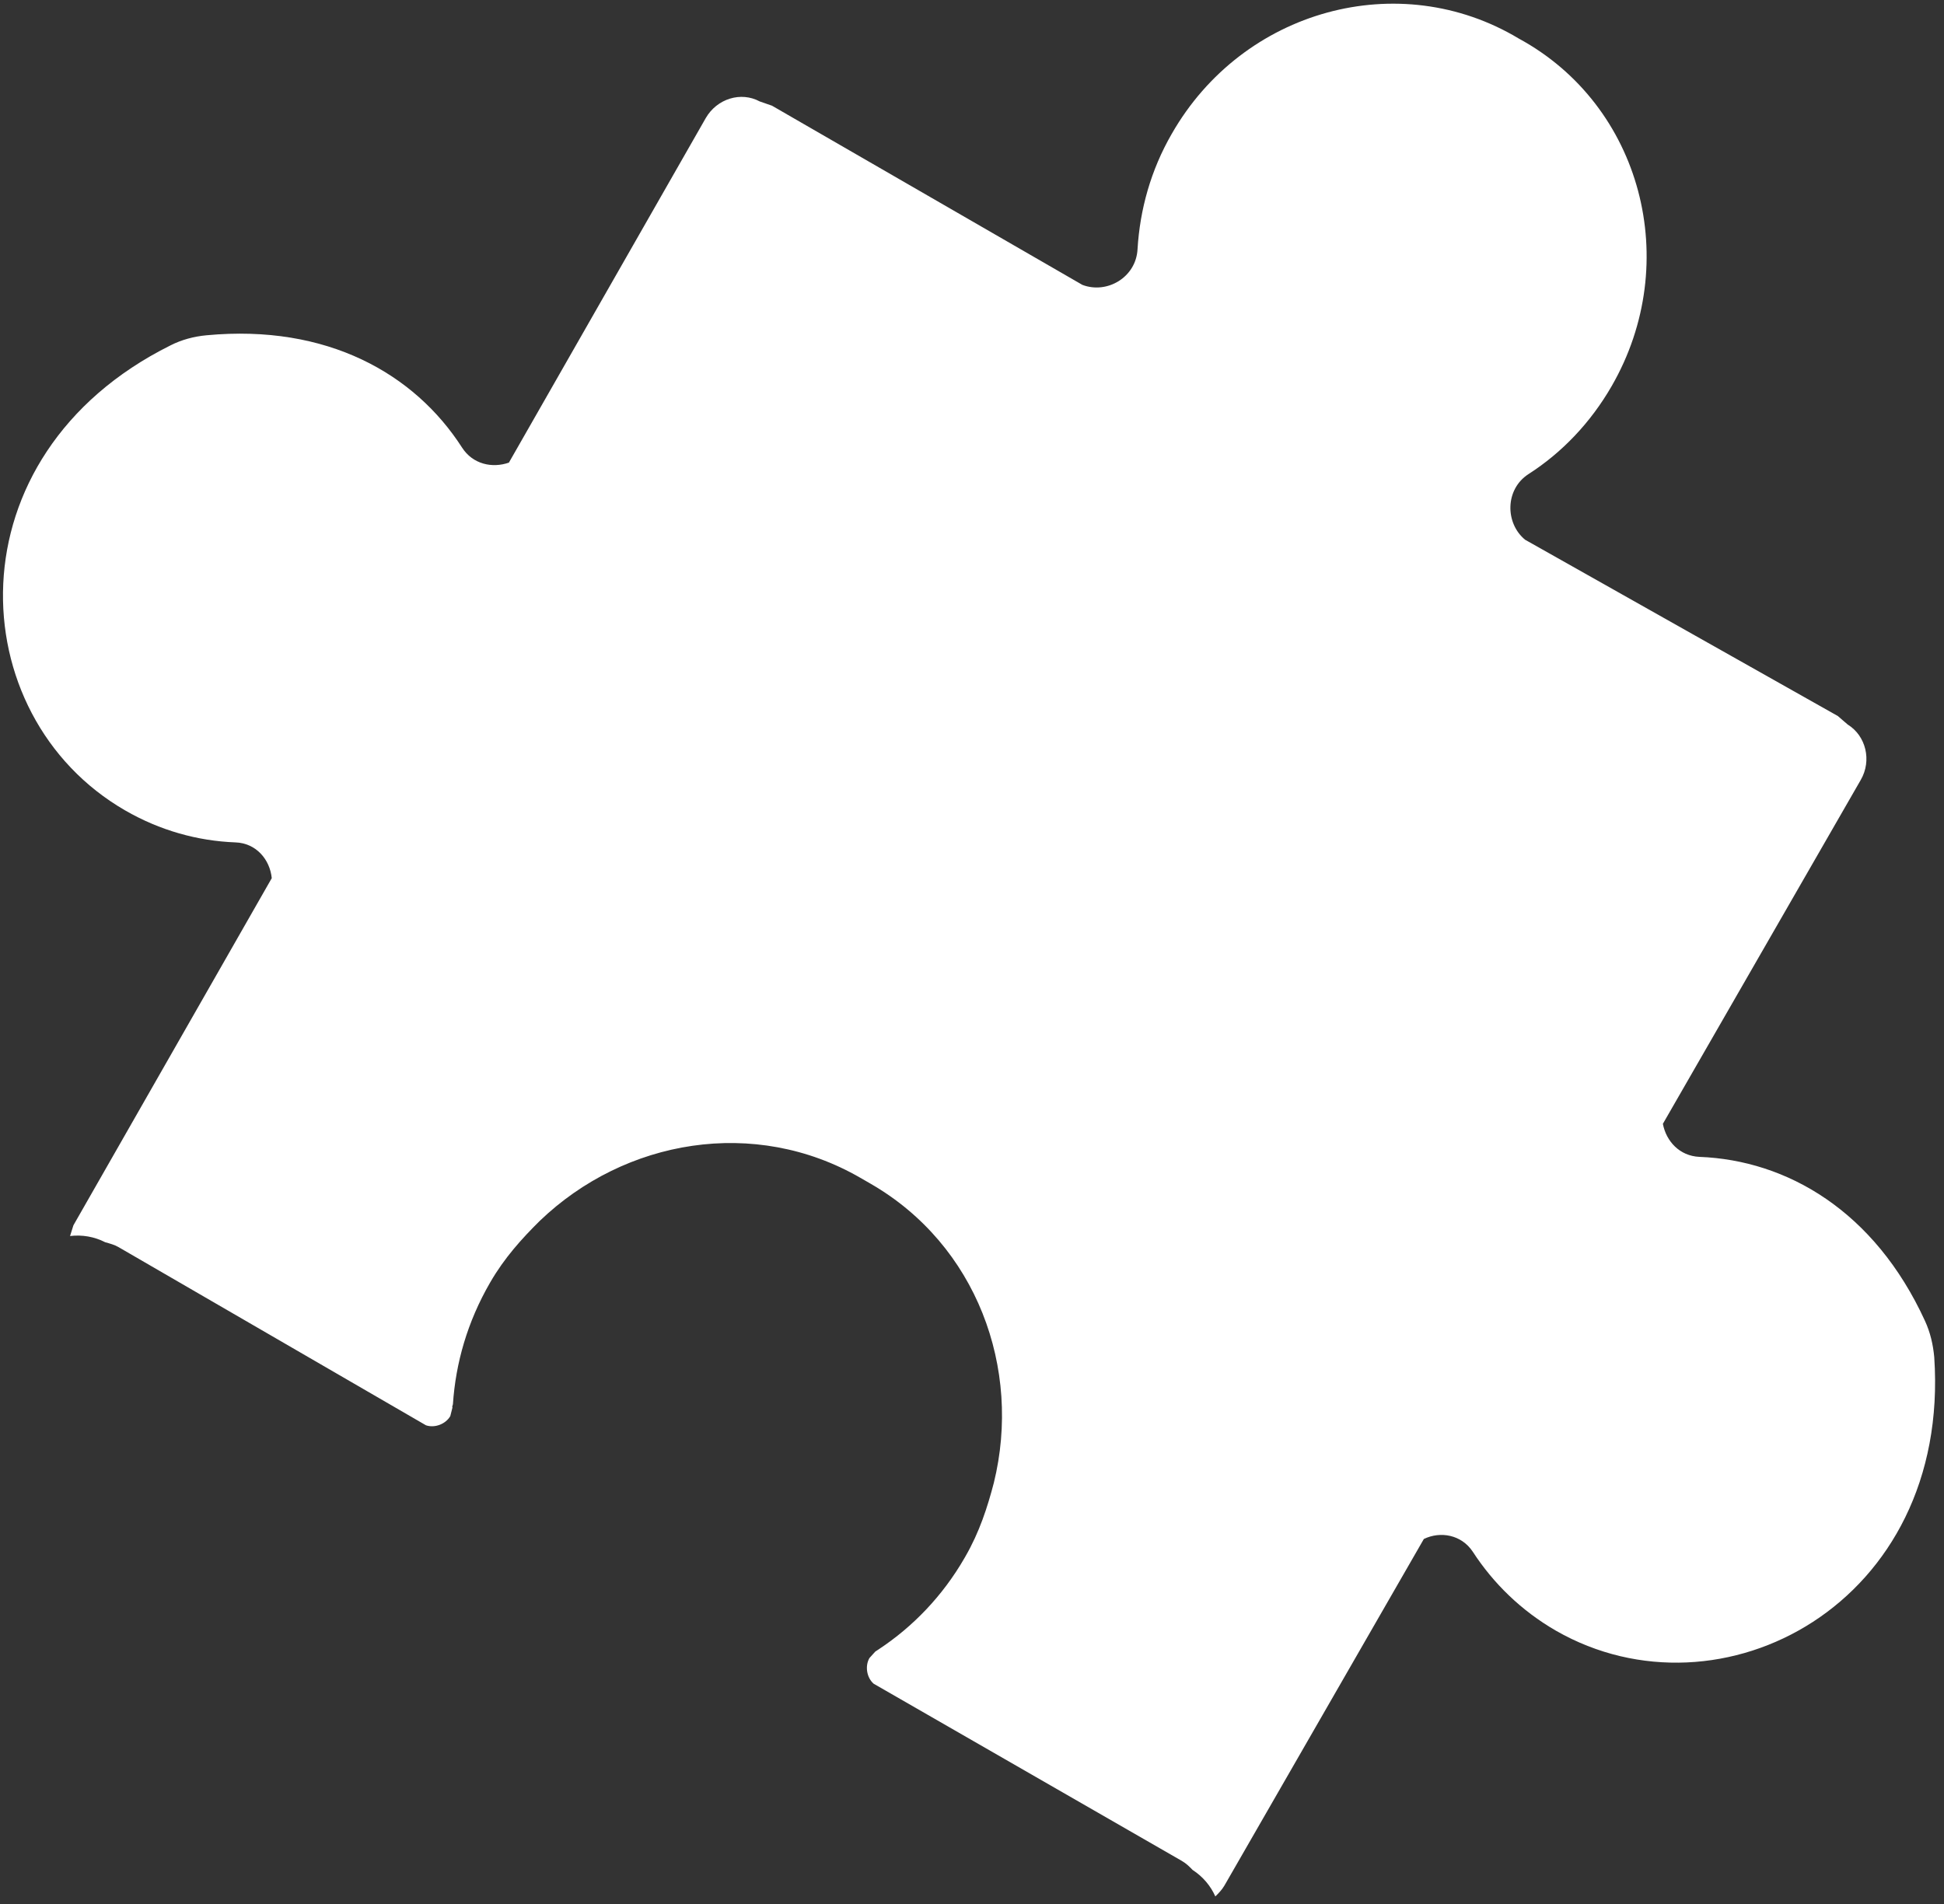 <svg width="196" height="192" viewBox="0 0 196 192" fill="none" xmlns="http://www.w3.org/2000/svg">
<rect x="0" y="0" width="196" height="192" fill="#333333" stroke="none"/>
<path d="M45.665 141.607L45.595 141.85L45.618 141.934L45.4 142.802C44.939 143.6 43.84 144.03 42.949 143.729L11.951 125.761C11.525 125.515 11.091 125.407 10.604 125.267C9.509 124.706 8.283 124.495 7.062 124.642L7.402 123.561L27.4 88.554C27.211 86.671 25.823 85.018 23.735 84.948C19.916 84.801 16.125 83.748 12.612 81.719C-3.94 72.163 -5.119 45.935 17.189 34.829C18.297 34.262 19.556 33.925 20.829 33.809C32.985 32.666 41.798 37.683 46.582 45.129C47.665 46.818 49.622 47.239 51.309 46.651L71.154 11.911C72.29 9.942 74.703 9.206 76.596 10.228L77.837 10.66L109.132 28.729C111.635 29.677 114.547 27.952 114.69 25.125C114.928 21.147 116.021 17.165 118.141 13.493C125.309 0.955 141.069 -3.358 153.134 3.891C165.507 10.609 169.705 26.445 162.484 38.952C160.364 42.624 157.484 45.645 154.105 47.81C151.728 49.347 151.743 52.763 153.763 54.426L185.296 72.205L186.291 73.063C188.123 74.192 188.744 76.68 187.607 78.649L167.656 113.328C167.992 115.083 169.334 116.567 171.339 116.66C180.157 116.997 188.992 122.098 194.08 133.196C194.616 134.357 194.9 135.586 195.017 136.859C196.69 161.74 173.462 173.947 156.879 164.444C153.366 162.416 150.558 159.659 148.491 156.479C147.355 154.759 145.23 154.384 143.557 155.192L123.453 190.137C123.207 190.562 122.855 190.927 122.533 191.238C122.073 190.191 121.277 189.235 120.243 188.567C119.932 188.246 119.621 187.924 119.142 187.648L88.082 169.786C87.376 169.166 87.198 167.999 87.659 167.2L88.249 166.547L88.364 166.472L88.478 166.396L88.593 166.32C92.034 164.049 95.028 160.952 97.24 157.12L97.302 157.013L97.332 156.96C98.746 154.512 99.557 152 100.201 149.533C103.043 137.974 98.448 125.529 87.803 119.383L87.218 119.045L86.739 118.769C76.094 112.623 63.019 114.867 54.429 123.107C52.615 124.898 50.845 126.857 49.432 129.305L49.401 129.358C47.127 133.297 45.943 137.438 45.665 141.607Z" fill="white"/>
</svg>
